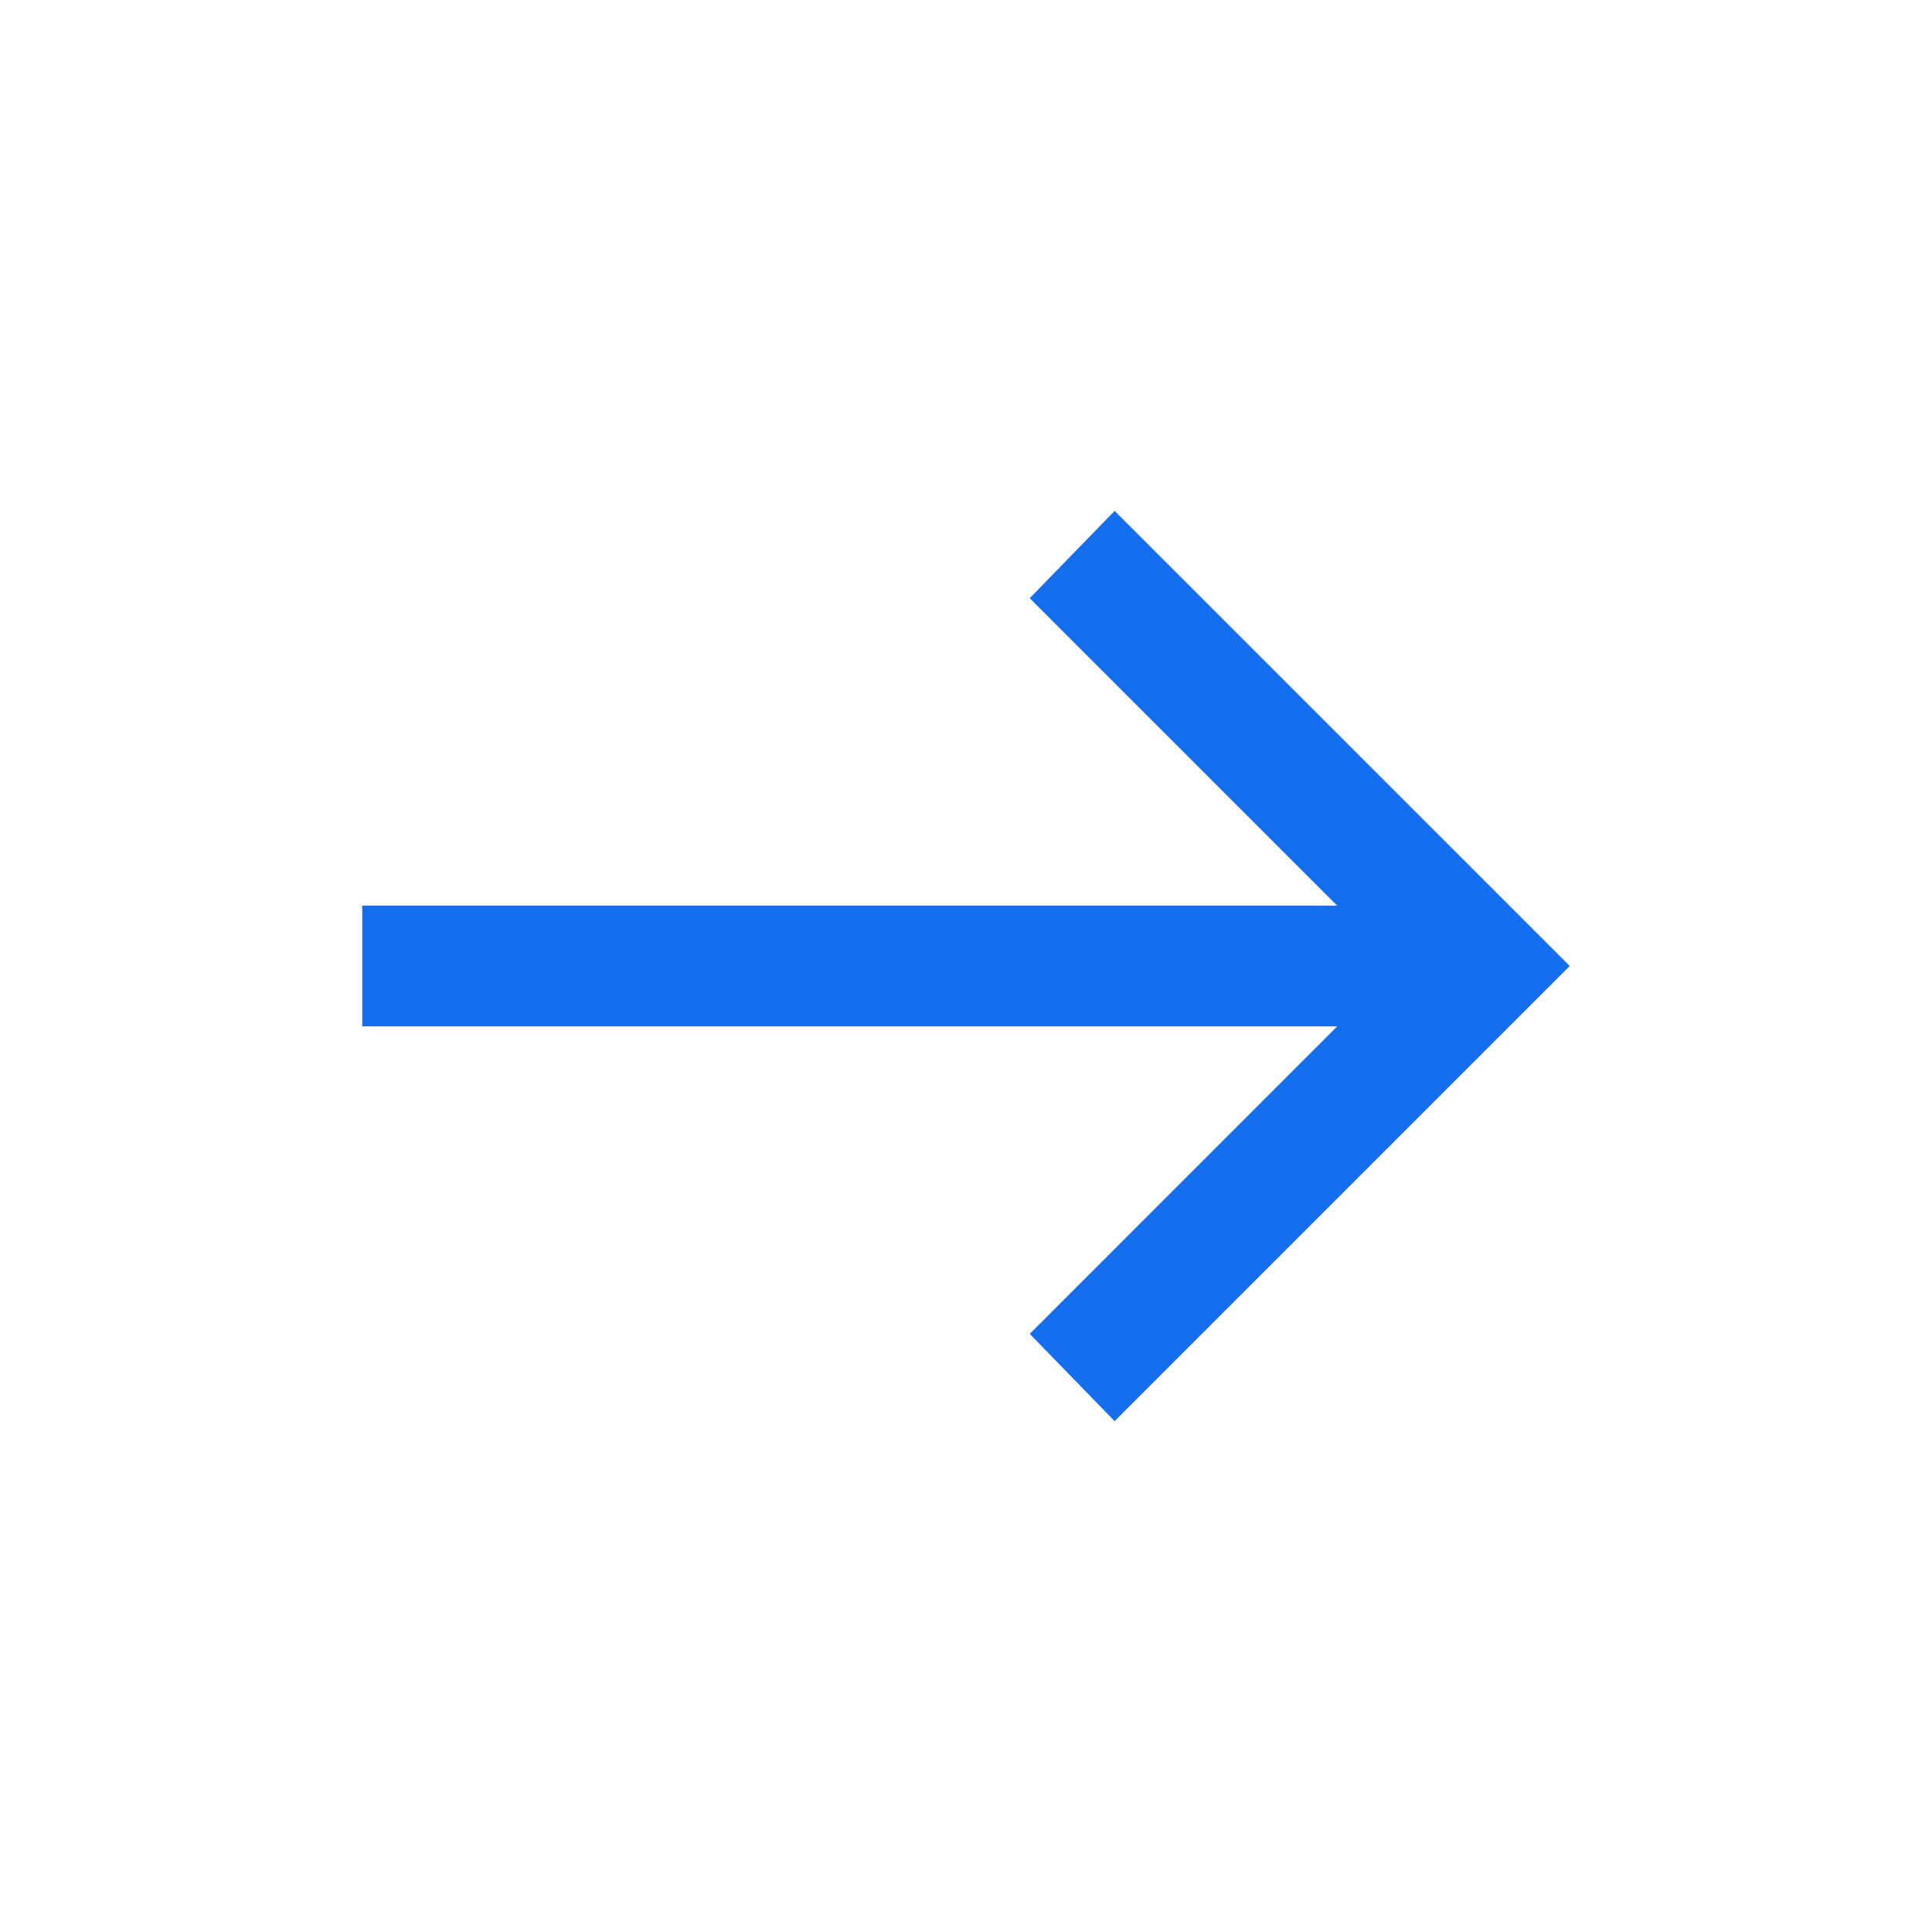 <svg xmlns="http://www.w3.org/2000/svg" width="24" height="24" viewBox="0 0 24 24" fill="none"><mask id="mask0_3157_3956" style="mask-type:alpha" maskUnits="userSpaceOnUse" x="0" y="0" width="24" height="24"><rect width="24" height="24" fill="#D9D9D9"></rect></mask><g mask="url(#mask0_3157_3956)"><path d="M13.846 17.654L12.792 16.57L16.611 12.75H4.5V11.25H16.611L12.792 7.431L13.846 6.347L19.5 12L13.846 17.654Z" fill="#146EED"></path></g></svg>